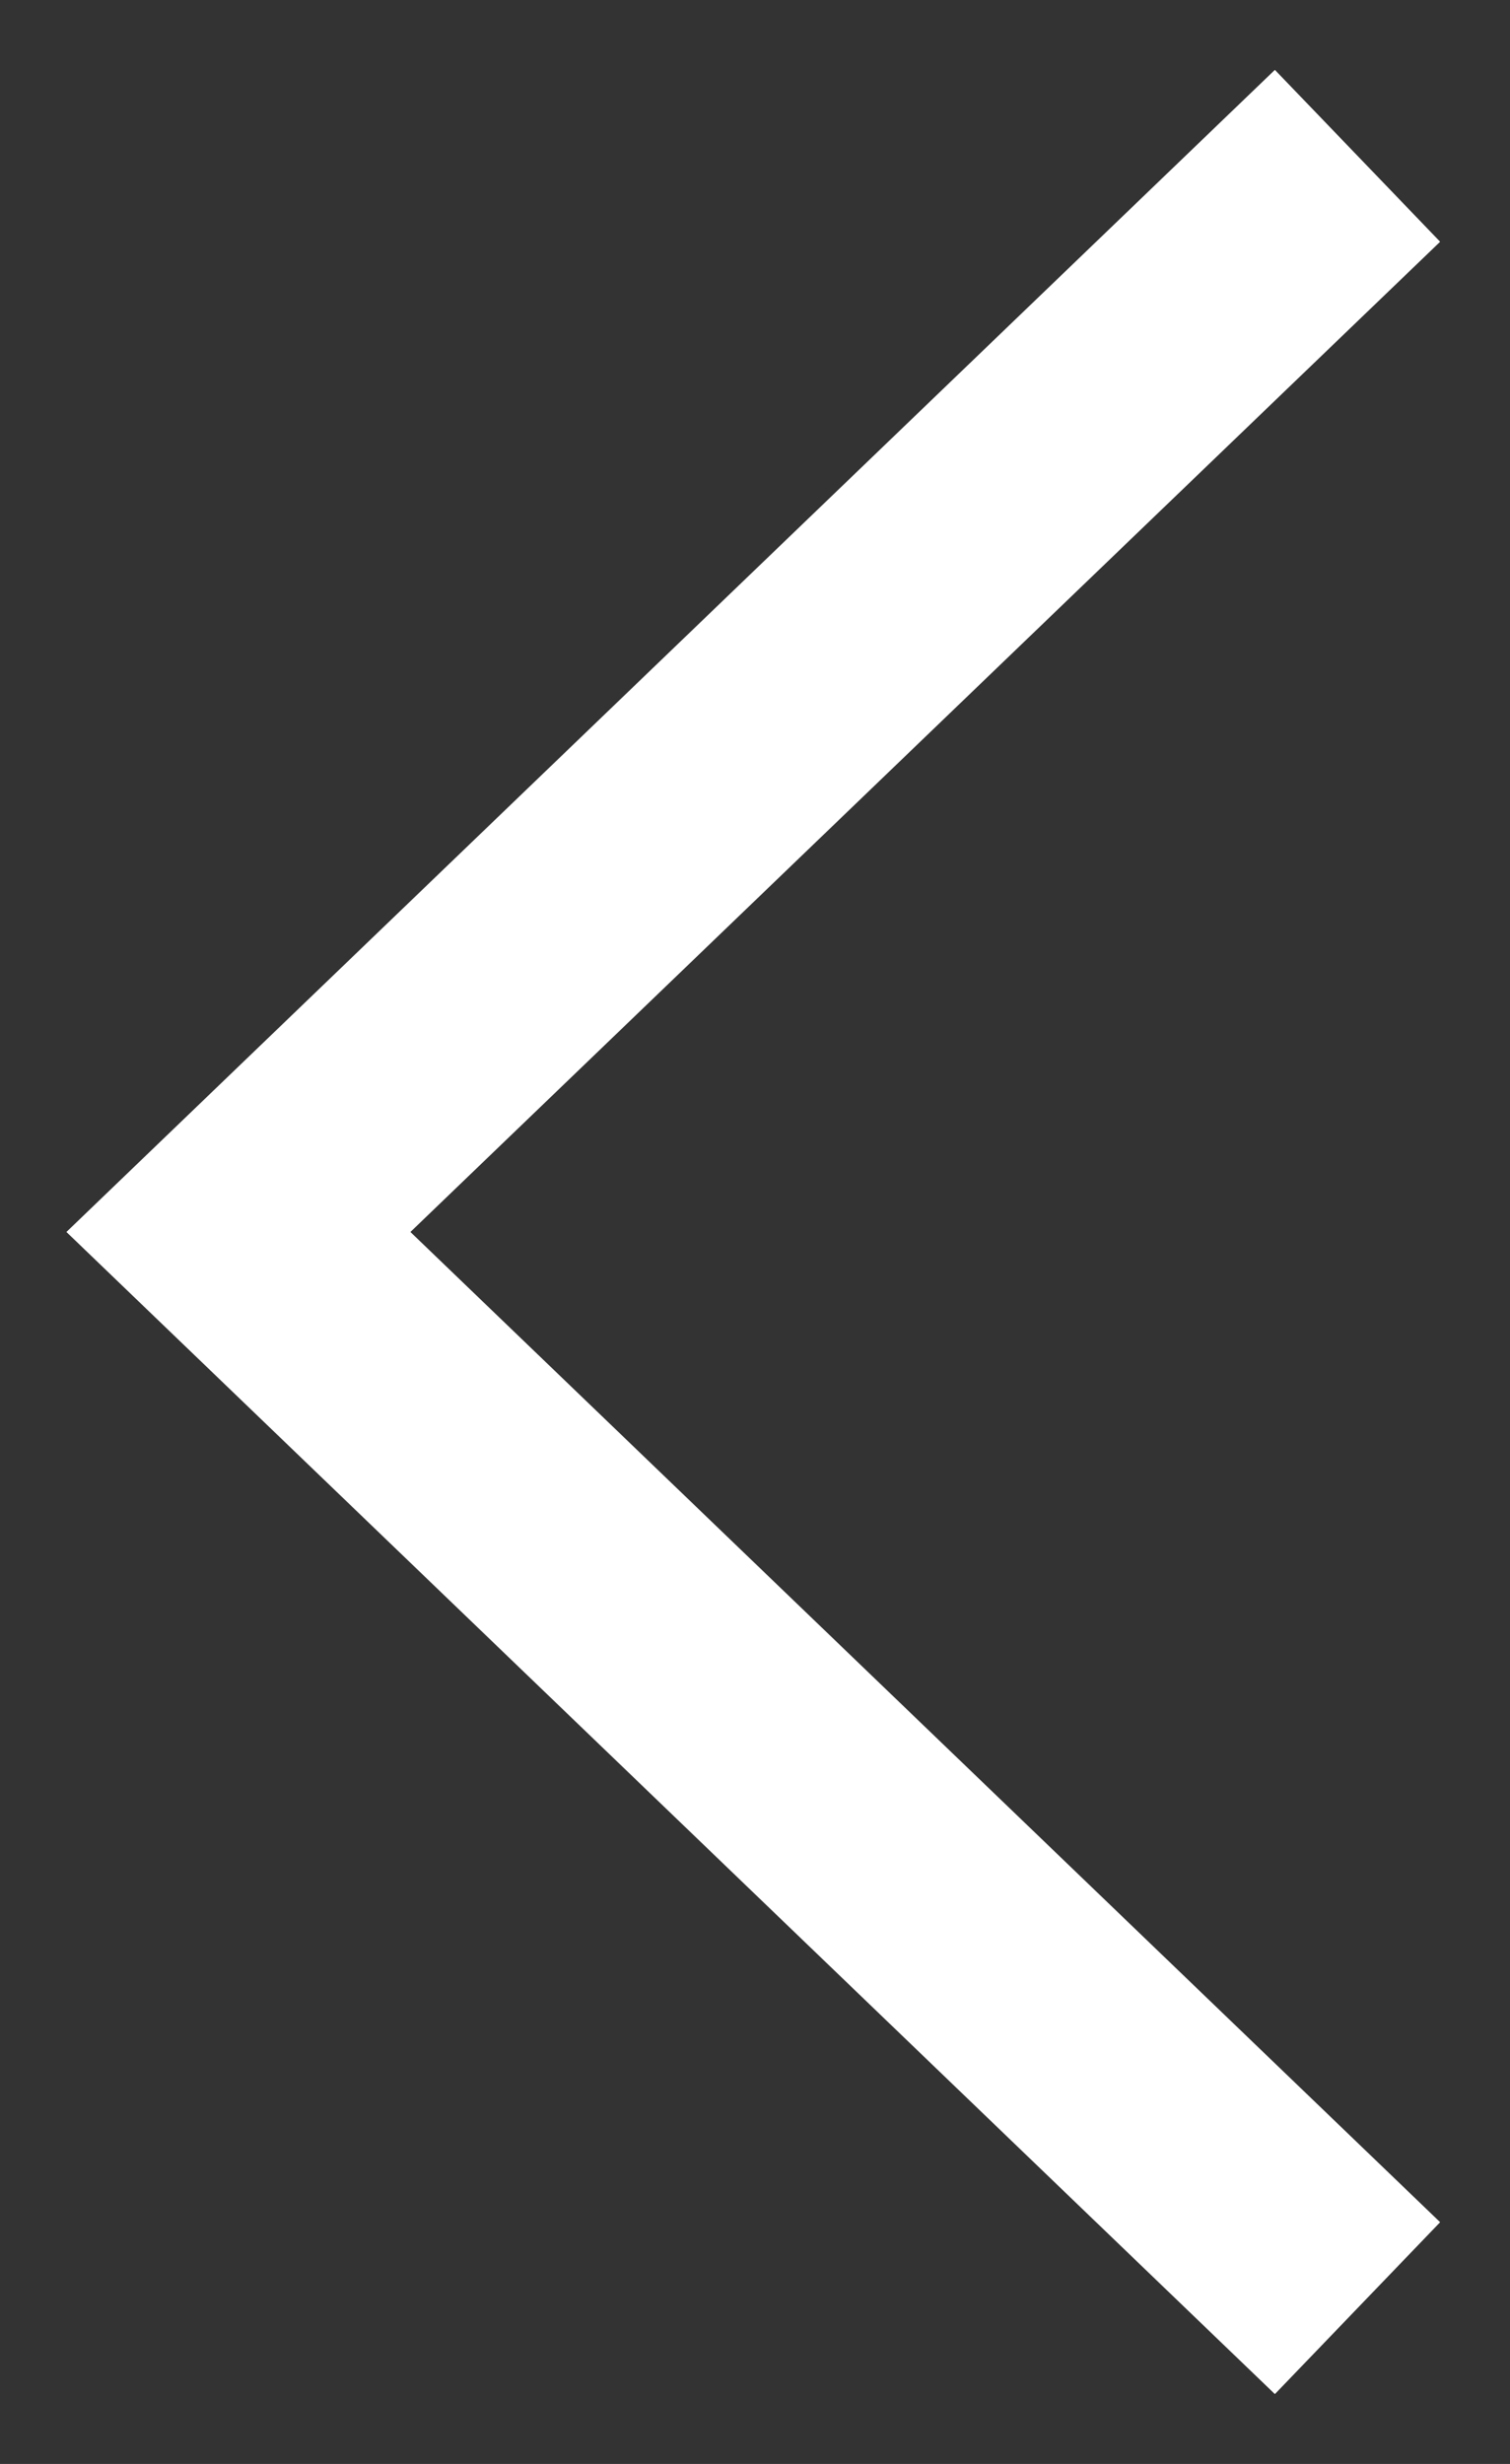 <?xml version="1.0" encoding="UTF-8"?>
<svg width="19px" height="31px" viewBox="0 0 19 31" version="1.1" xmlns="http://www.w3.org/2000/svg" xmlns:xlink="http://www.w3.org/1999/xlink">
    <rect x="0" y="0" width="19" height="31" fill="#333333" stroke="none"/>
    <title>icons/arrow-left-slider</title>
    <g id="Screendesign" stroke="none" stroke-width="1" fill="none" fill-rule="evenodd" stroke-linecap="square">
        <g id="L-Fortbildung-Startseite-v5" transform="translate(-17, -422)" stroke="#FFFFFF" stroke-width="3">
            <polyline id="icons/arrow-left-slider" transform="translate(26.5, 437.5) scale(-1, 1) rotate(-90) translate(-26.5, -437.5) " points="14 431 26.5 444 39 431"></polyline>
        </g>
    </g>
</svg>